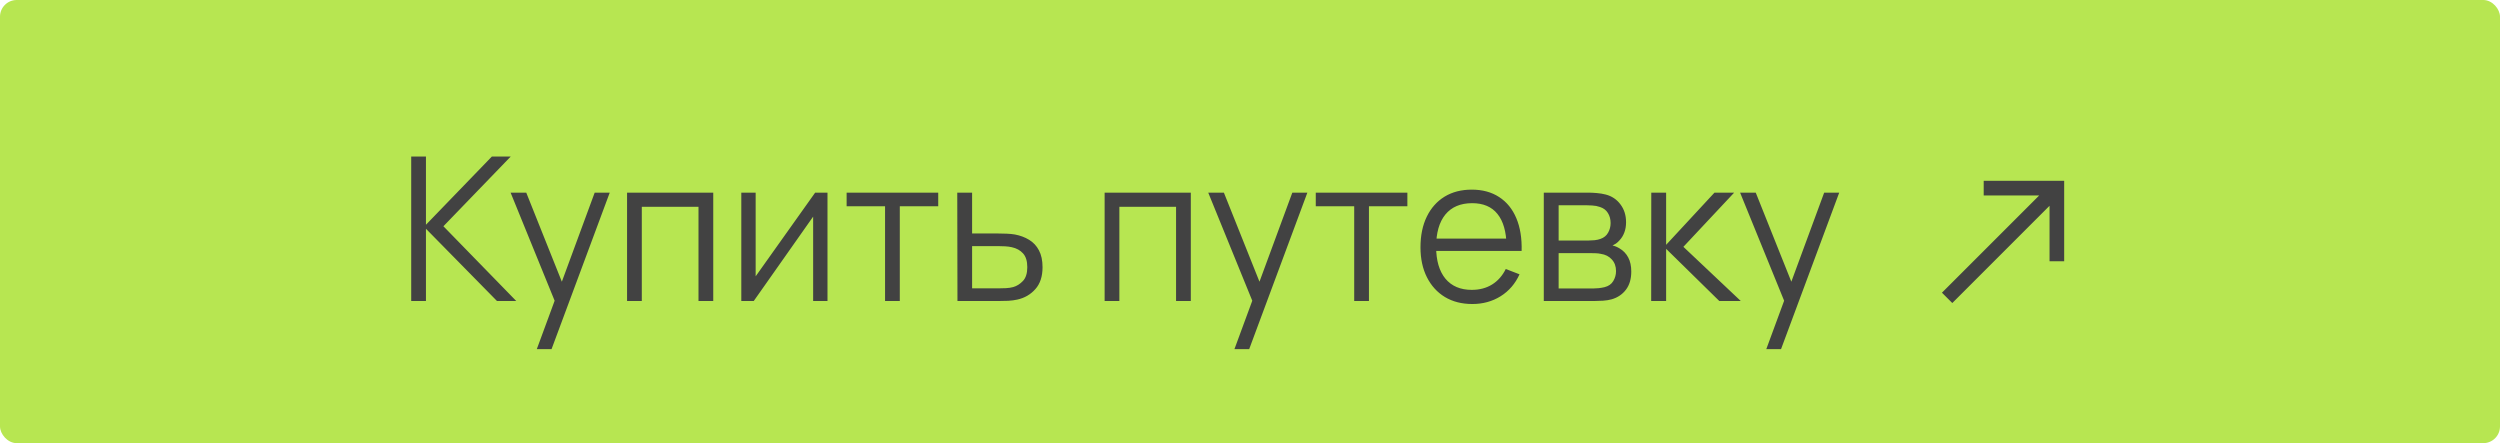 <?xml version="1.0" encoding="UTF-8"?> <svg xmlns="http://www.w3.org/2000/svg" width="299" height="53" viewBox="0 0 299 53" fill="none"><rect width="299" height="53" rx="2" fill="#B7E651"></rect><path d="M49.18 36V18.72H50.944V26.88L58.828 18.72H61.084L53.032 27.06L61.744 36H59.44L50.944 27.36V36H49.18ZM64.2 41.76L66.708 34.956L66.744 36.972L61.068 23.04H62.94L67.596 34.692H66.828L71.124 23.04H72.924L65.964 41.76H64.2ZM74.996 36V23.04H85.304V36H83.54V24.732H76.76V36H74.996ZM98.968 23.04V36H97.252V25.908L90.148 36H88.66V23.04H90.376V33.048L97.492 23.04H98.968ZM105.852 36V24.672H101.256V23.04H112.212V24.672H107.616V36H105.852ZM114.512 36L114.488 23.04H116.264V27.924H119.3C119.676 27.924 120.044 27.932 120.404 27.948C120.772 27.964 121.096 27.996 121.376 28.044C122.016 28.164 122.584 28.376 123.08 28.68C123.584 28.984 123.976 29.404 124.256 29.94C124.544 30.476 124.688 31.148 124.688 31.956C124.688 33.068 124.4 33.944 123.824 34.584C123.256 35.224 122.536 35.64 121.664 35.832C121.336 35.904 120.98 35.952 120.596 35.976C120.212 35.992 119.832 36 119.456 36H114.512ZM116.264 34.488H119.384C119.656 34.488 119.96 34.48 120.296 34.464C120.632 34.448 120.928 34.404 121.184 34.332C121.608 34.212 121.992 33.972 122.336 33.612C122.688 33.244 122.864 32.692 122.864 31.956C122.864 31.228 122.696 30.68 122.36 30.312C122.024 29.936 121.576 29.688 121.016 29.568C120.768 29.512 120.5 29.476 120.212 29.46C119.924 29.444 119.648 29.436 119.384 29.436H116.264V34.488ZM132.113 36V23.04H142.421V36H140.657V24.732H133.877V36H132.113ZM147.637 41.76L150.145 34.956L150.181 36.972L144.505 23.04H146.377L151.033 34.692H150.265L154.561 23.04H156.361L149.401 41.76H147.637ZM161.962 36V24.672H157.366V23.04H168.322V24.672H163.726V36H161.962ZM176.094 36.36C174.83 36.36 173.734 36.08 172.806 35.52C171.886 34.96 171.17 34.172 170.658 33.156C170.146 32.14 169.89 30.948 169.89 29.58C169.89 28.164 170.142 26.94 170.646 25.908C171.15 24.876 171.858 24.08 172.77 23.52C173.69 22.96 174.774 22.68 176.022 22.68C177.302 22.68 178.394 22.976 179.298 23.568C180.202 24.152 180.886 24.992 181.35 26.088C181.814 27.184 182.026 28.492 181.986 30.012H180.186V29.388C180.154 27.708 179.79 26.44 179.094 25.584C178.406 24.728 177.398 24.3 176.07 24.3C174.678 24.3 173.61 24.752 172.866 25.656C172.13 26.56 171.762 27.848 171.762 29.52C171.762 31.152 172.13 32.42 172.866 33.324C173.61 34.22 174.662 34.668 176.022 34.668C176.95 34.668 177.758 34.456 178.446 34.032C179.142 33.6 179.69 32.98 180.09 32.172L181.734 32.808C181.222 33.936 180.466 34.812 179.466 35.436C178.474 36.052 177.35 36.36 176.094 36.36ZM171.138 30.012V28.536H181.038V30.012H171.138ZM184.637 36V23.04H189.977C190.249 23.04 190.577 23.056 190.961 23.088C191.353 23.12 191.717 23.18 192.053 23.268C192.781 23.46 193.365 23.852 193.805 24.444C194.253 25.036 194.477 25.748 194.477 26.58C194.477 27.044 194.405 27.46 194.261 27.828C194.125 28.188 193.929 28.5 193.673 28.764C193.553 28.9 193.421 29.02 193.277 29.124C193.133 29.22 192.993 29.3 192.857 29.364C193.113 29.412 193.389 29.524 193.685 29.7C194.149 29.972 194.501 30.34 194.741 30.804C194.981 31.26 195.101 31.816 195.101 32.472C195.101 33.36 194.889 34.084 194.465 34.644C194.041 35.204 193.473 35.588 192.761 35.796C192.441 35.884 192.093 35.94 191.717 35.964C191.349 35.988 191.001 36 190.673 36H184.637ZM186.413 34.5H190.589C190.757 34.5 190.969 34.488 191.225 34.464C191.481 34.432 191.709 34.392 191.909 34.344C192.381 34.224 192.725 33.984 192.941 33.624C193.165 33.256 193.277 32.856 193.277 32.424C193.277 31.856 193.109 31.392 192.773 31.032C192.445 30.664 192.005 30.44 191.453 30.36C191.269 30.32 191.077 30.296 190.877 30.288C190.677 30.28 190.497 30.276 190.337 30.276H186.413V34.5ZM186.413 28.764H190.037C190.245 28.764 190.477 28.752 190.733 28.728C190.997 28.696 191.225 28.644 191.417 28.572C191.833 28.428 192.137 28.18 192.329 27.828C192.529 27.476 192.629 27.092 192.629 26.676C192.629 26.22 192.521 25.82 192.305 25.476C192.097 25.132 191.781 24.892 191.357 24.756C191.069 24.652 190.757 24.592 190.421 24.576C190.093 24.56 189.885 24.552 189.797 24.552H186.413V28.764ZM197.481 36L197.493 23.04H199.269V29.28L205.053 23.04H207.405L201.333 29.52L208.197 36H205.629L199.269 29.76V36H197.481ZM211.247 41.76L213.755 34.956L213.791 36.972L208.115 23.04H209.987L214.643 34.692H213.875L218.171 23.04H219.971L213.011 41.76H211.247Z" fill="#424242"></path><path fill-rule="evenodd" clip-rule="evenodd" d="M245.125 24.612L233.494 36.244L232.256 35.006L243.888 23.375H237.25V21.625H246.875V31.25H245.125V24.612Z" fill="#424242"></path></svg> 